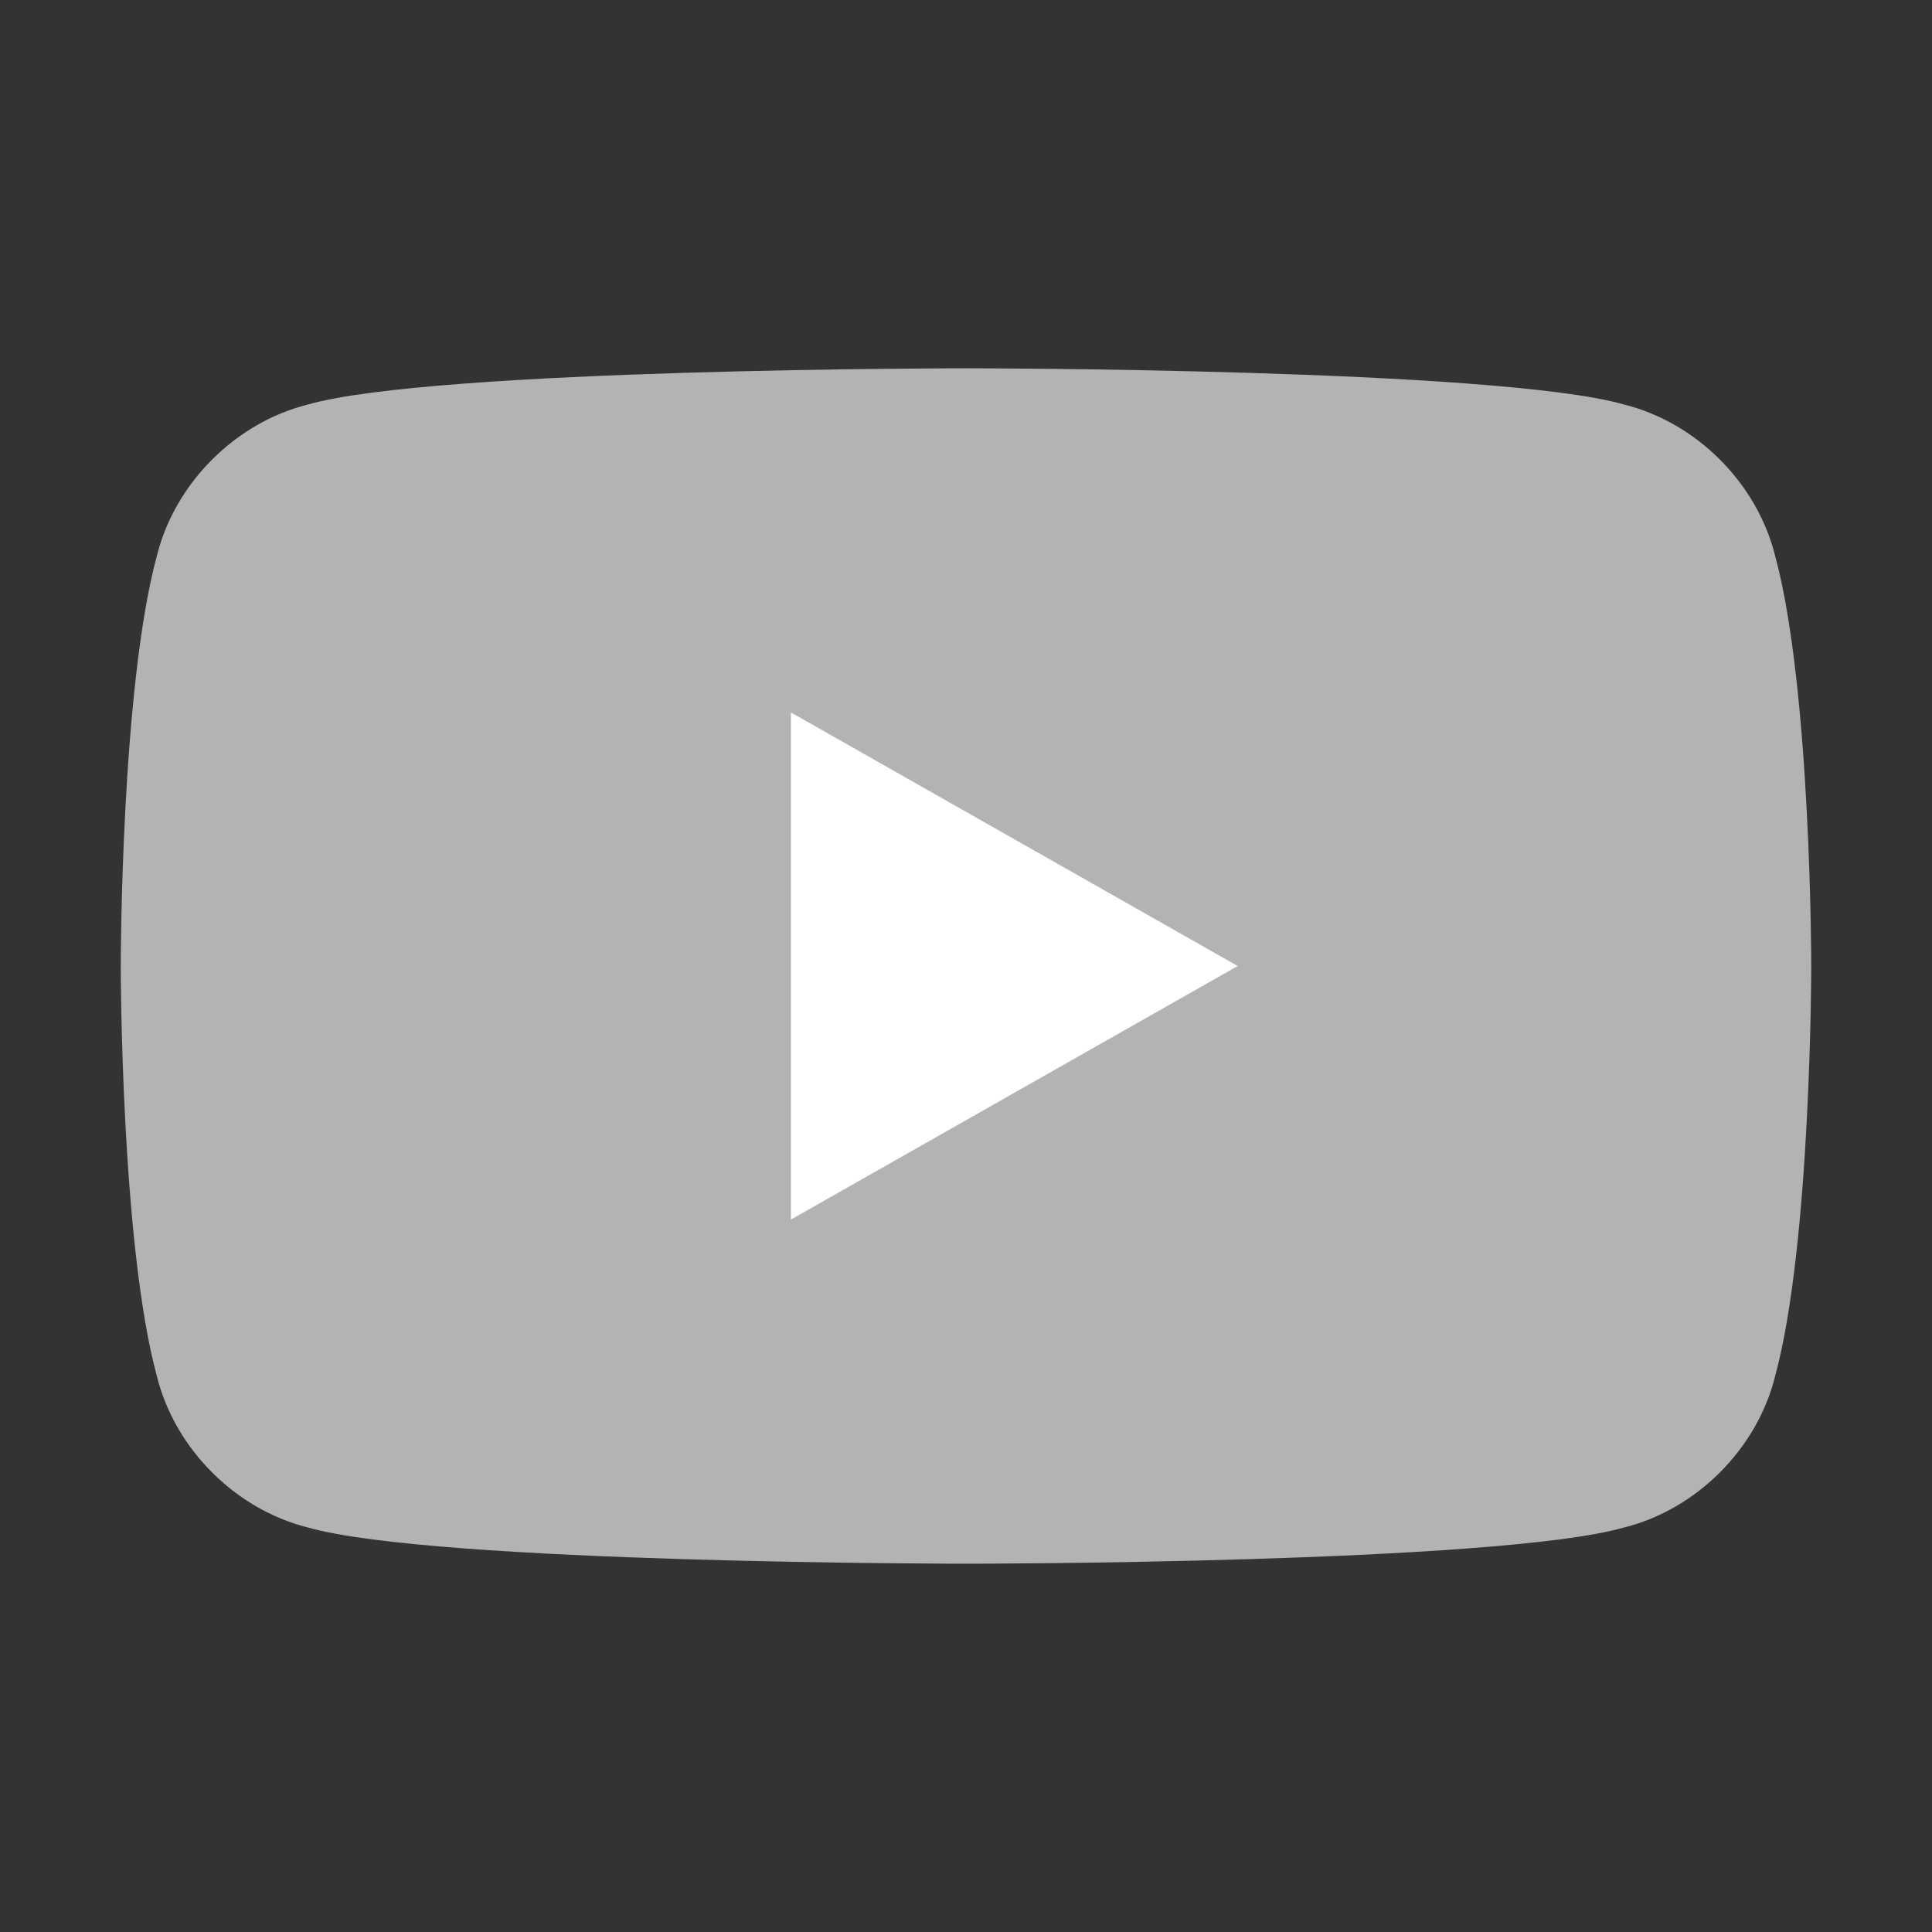 <?xml version="1.0" encoding="utf-8"?>
<!-- Generator: Adobe Illustrator 27.3.1, SVG Export Plug-In . SVG Version: 6.00 Build 0)  -->
<svg version="1.1" id="Warstwa_1" xmlns="http://www.w3.org/2000/svg" xmlns:xlink="http://www.w3.org/1999/xlink" x="0px" y="0px"
	 viewBox="0 0 32 32" style="enable-background:new 0 0 32 32;" xml:space="preserve">
<rect x="0" y="0" width="32" height="32" fill="#333333" stroke="none"/>
<style type="text/css">
	.st0{fill:#B3B3B3;}
	.st1{fill:#FFFFFF;}
</style>
<g id="XMLID_00000149350398130661419540000016878081294007198618_">
	<path id="XMLID_00000182495007393510097490000001313567435246063800_" class="st0" d="M29.4,9.2C29.1,8,28.1,7,26.9,6.7
		C24.8,6.1,16,6.1,16,6.1s-8.8,0-10.9,0.6C3.9,7,2.9,8,2.6,9.2C2,11.4,2,16,2,16s0,4.6,0.6,6.8C2.9,24,3.9,25,5.1,25.3
		C7.2,25.9,16,25.9,16,25.9s8.8,0,10.9-0.6c1.2-0.3,2.2-1.3,2.5-2.5C30,20.6,30,16,30,16S30,11.4,29.4,9.2z"/>
	<polygon id="XMLID_00000107571448901525414120000018085425923960124313_" class="st1" points="13.1,20.2 20.5,16 13.1,11.8 	"/>
</g>
</svg>
